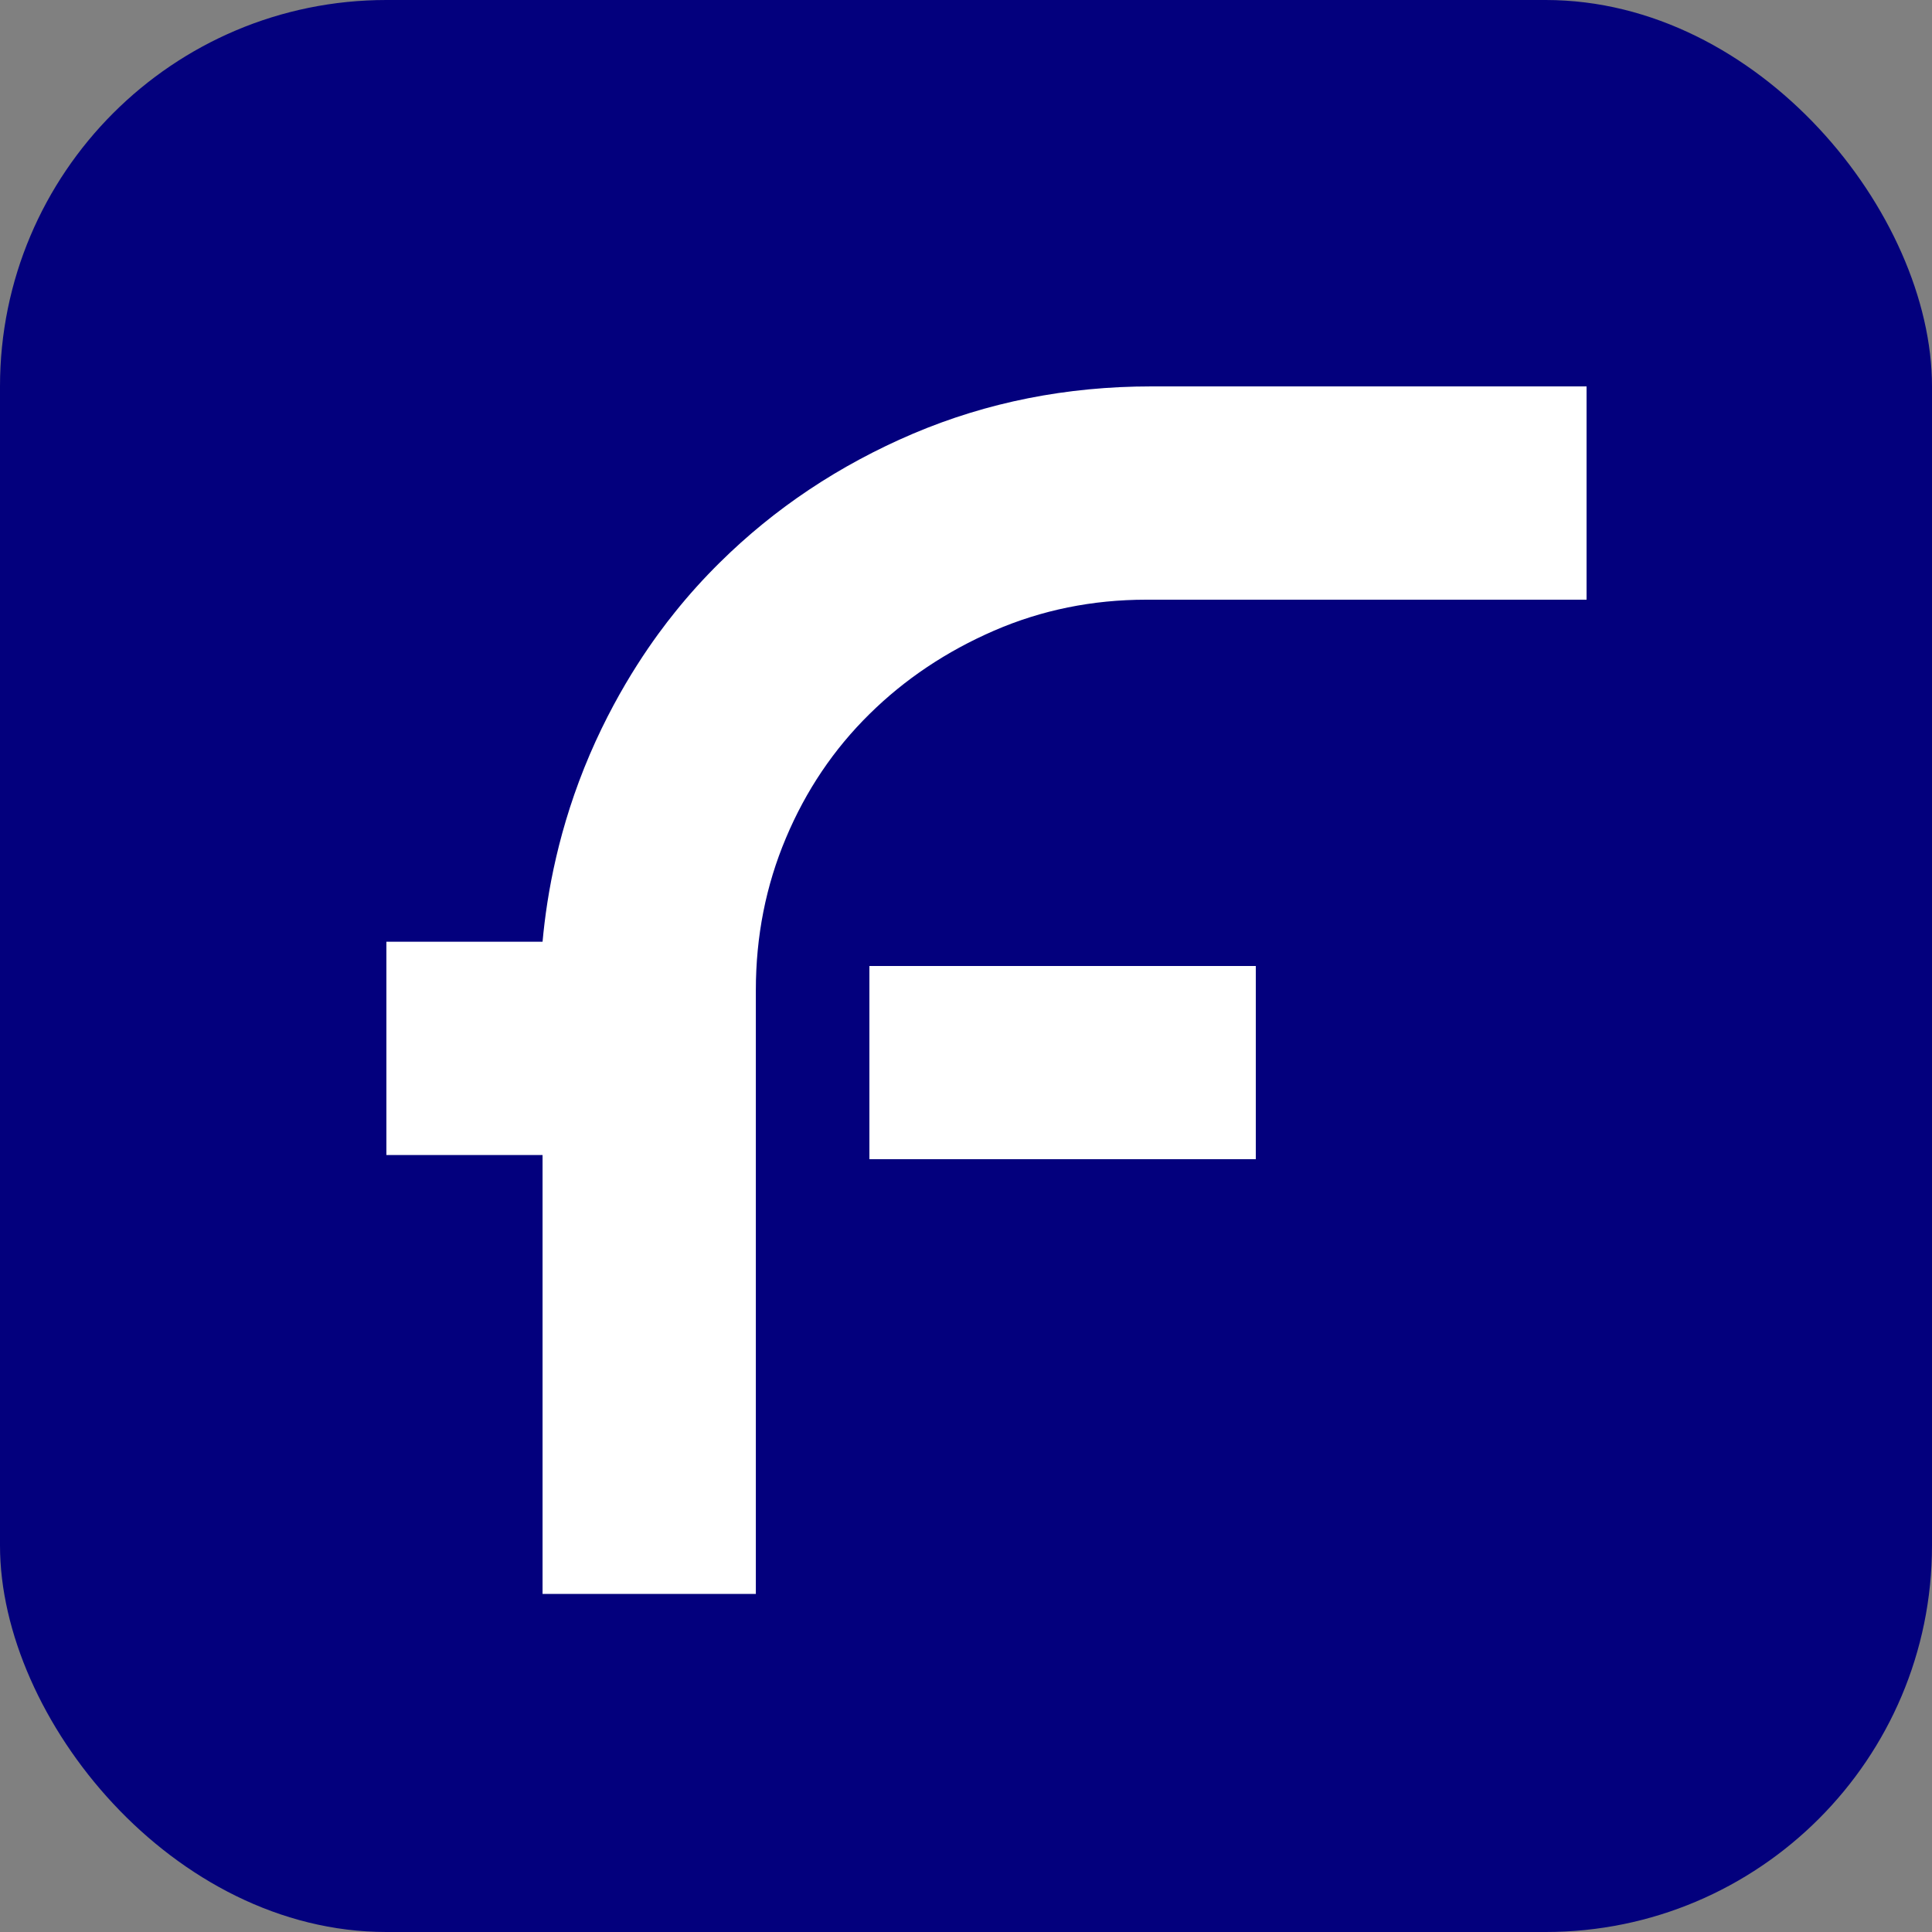 <svg width="40" height="40" viewBox="0 0 40 40" fill="none" xmlns="http://www.w3.org/2000/svg">
<rect x="0" y="0" width="40" height="40" fill="#808080" stroke="none"/>
<rect width="40" height="40" rx="8" fill="#03007D"/>
<path d="M20.581 13.057C21.566 12.63 22.617 12.416 23.732 12.416H32.848V8H23.839C22.082 8 20.437 8.328 18.906 8.978C17.375 9.631 16.04 10.521 14.9 11.649C14.568 11.977 14.256 12.322 13.967 12.684C13.606 13.132 12.844 14.147 12.211 15.621C11.567 17.125 11.324 18.497 11.233 19.498H8V23.914H11.233V33H15.649V20.501C15.649 19.386 15.856 18.335 16.272 17.35C16.686 16.365 17.264 15.51 17.999 14.786C18.733 14.061 19.596 13.485 20.581 13.057Z" fill="white"/>
<rect x="18" y="20" width="8" height="4" fill="white"/>
</svg>
